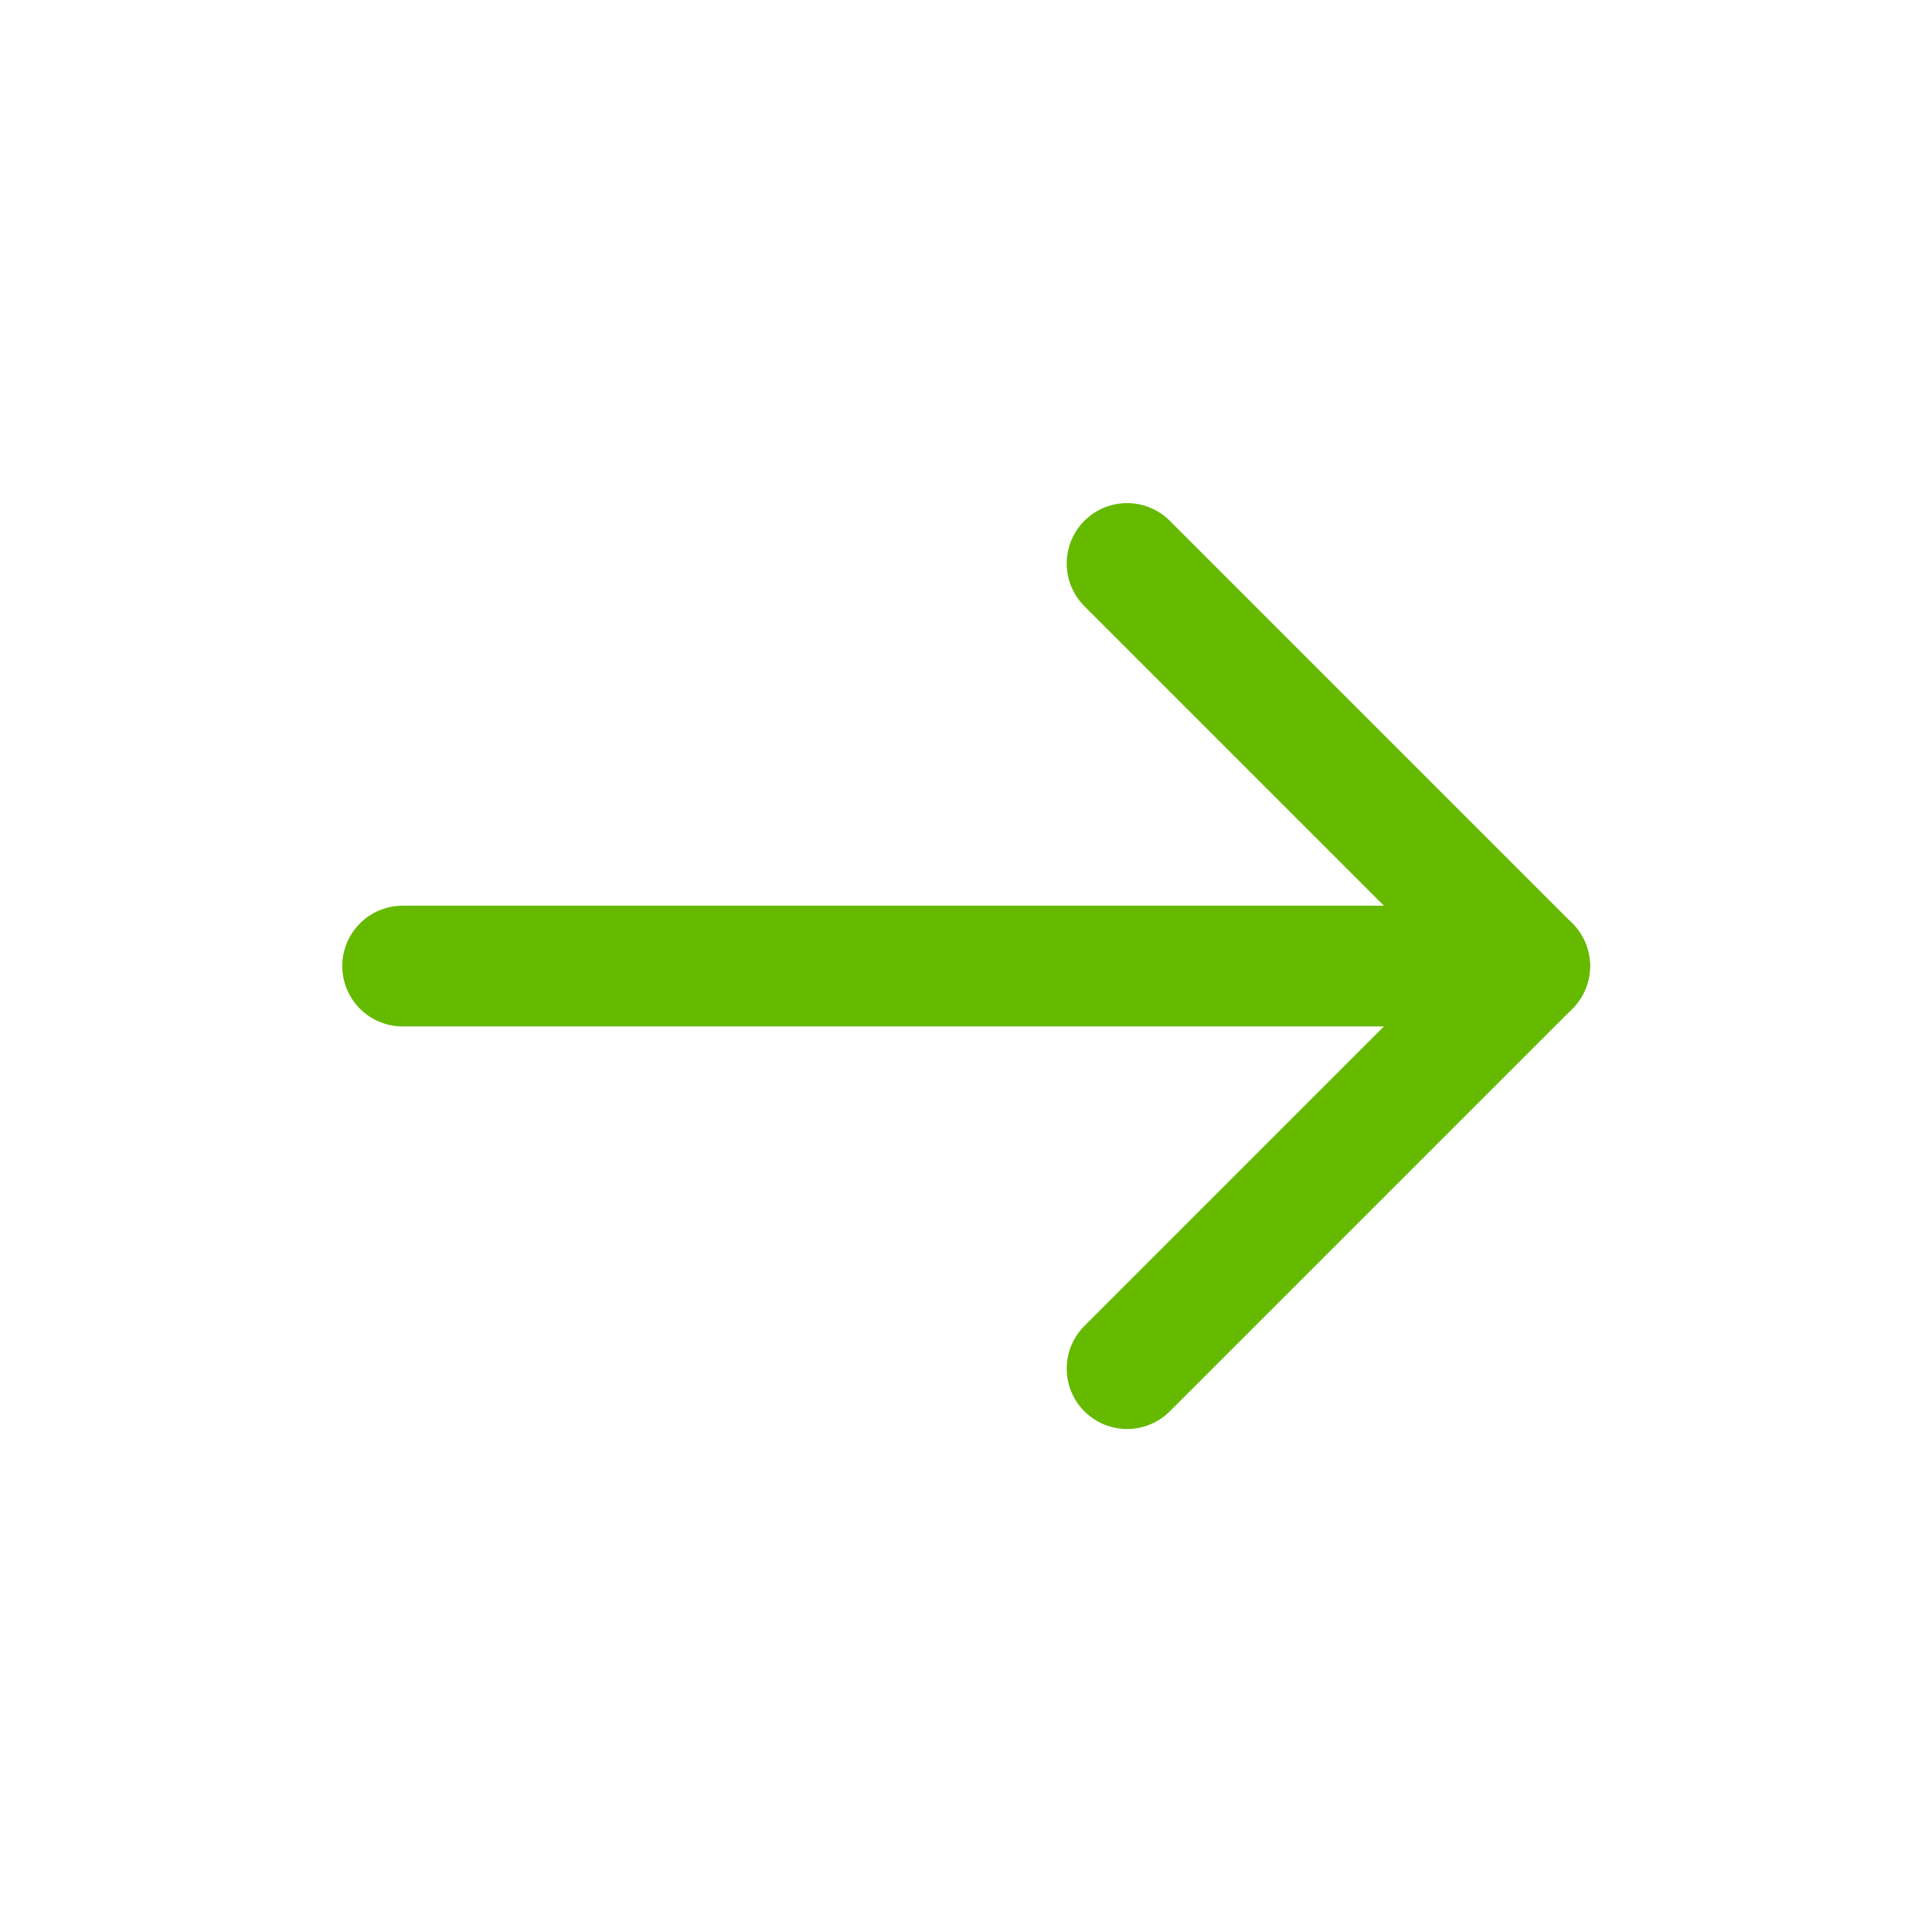 <?xml version="1.0" encoding="UTF-8"?> <svg xmlns="http://www.w3.org/2000/svg" width="32" height="32" viewBox="0 0 32 32" fill="none"><path d="M25.336 16.001L6.669 16.001" stroke="#65BA00" stroke-width="2" stroke-linecap="round" stroke-linejoin="round"></path><path d="M18.668 9.333L25.336 16.001L18.668 22.669" stroke="#65BA00" stroke-width="2" stroke-linecap="round" stroke-linejoin="round"></path></svg> 